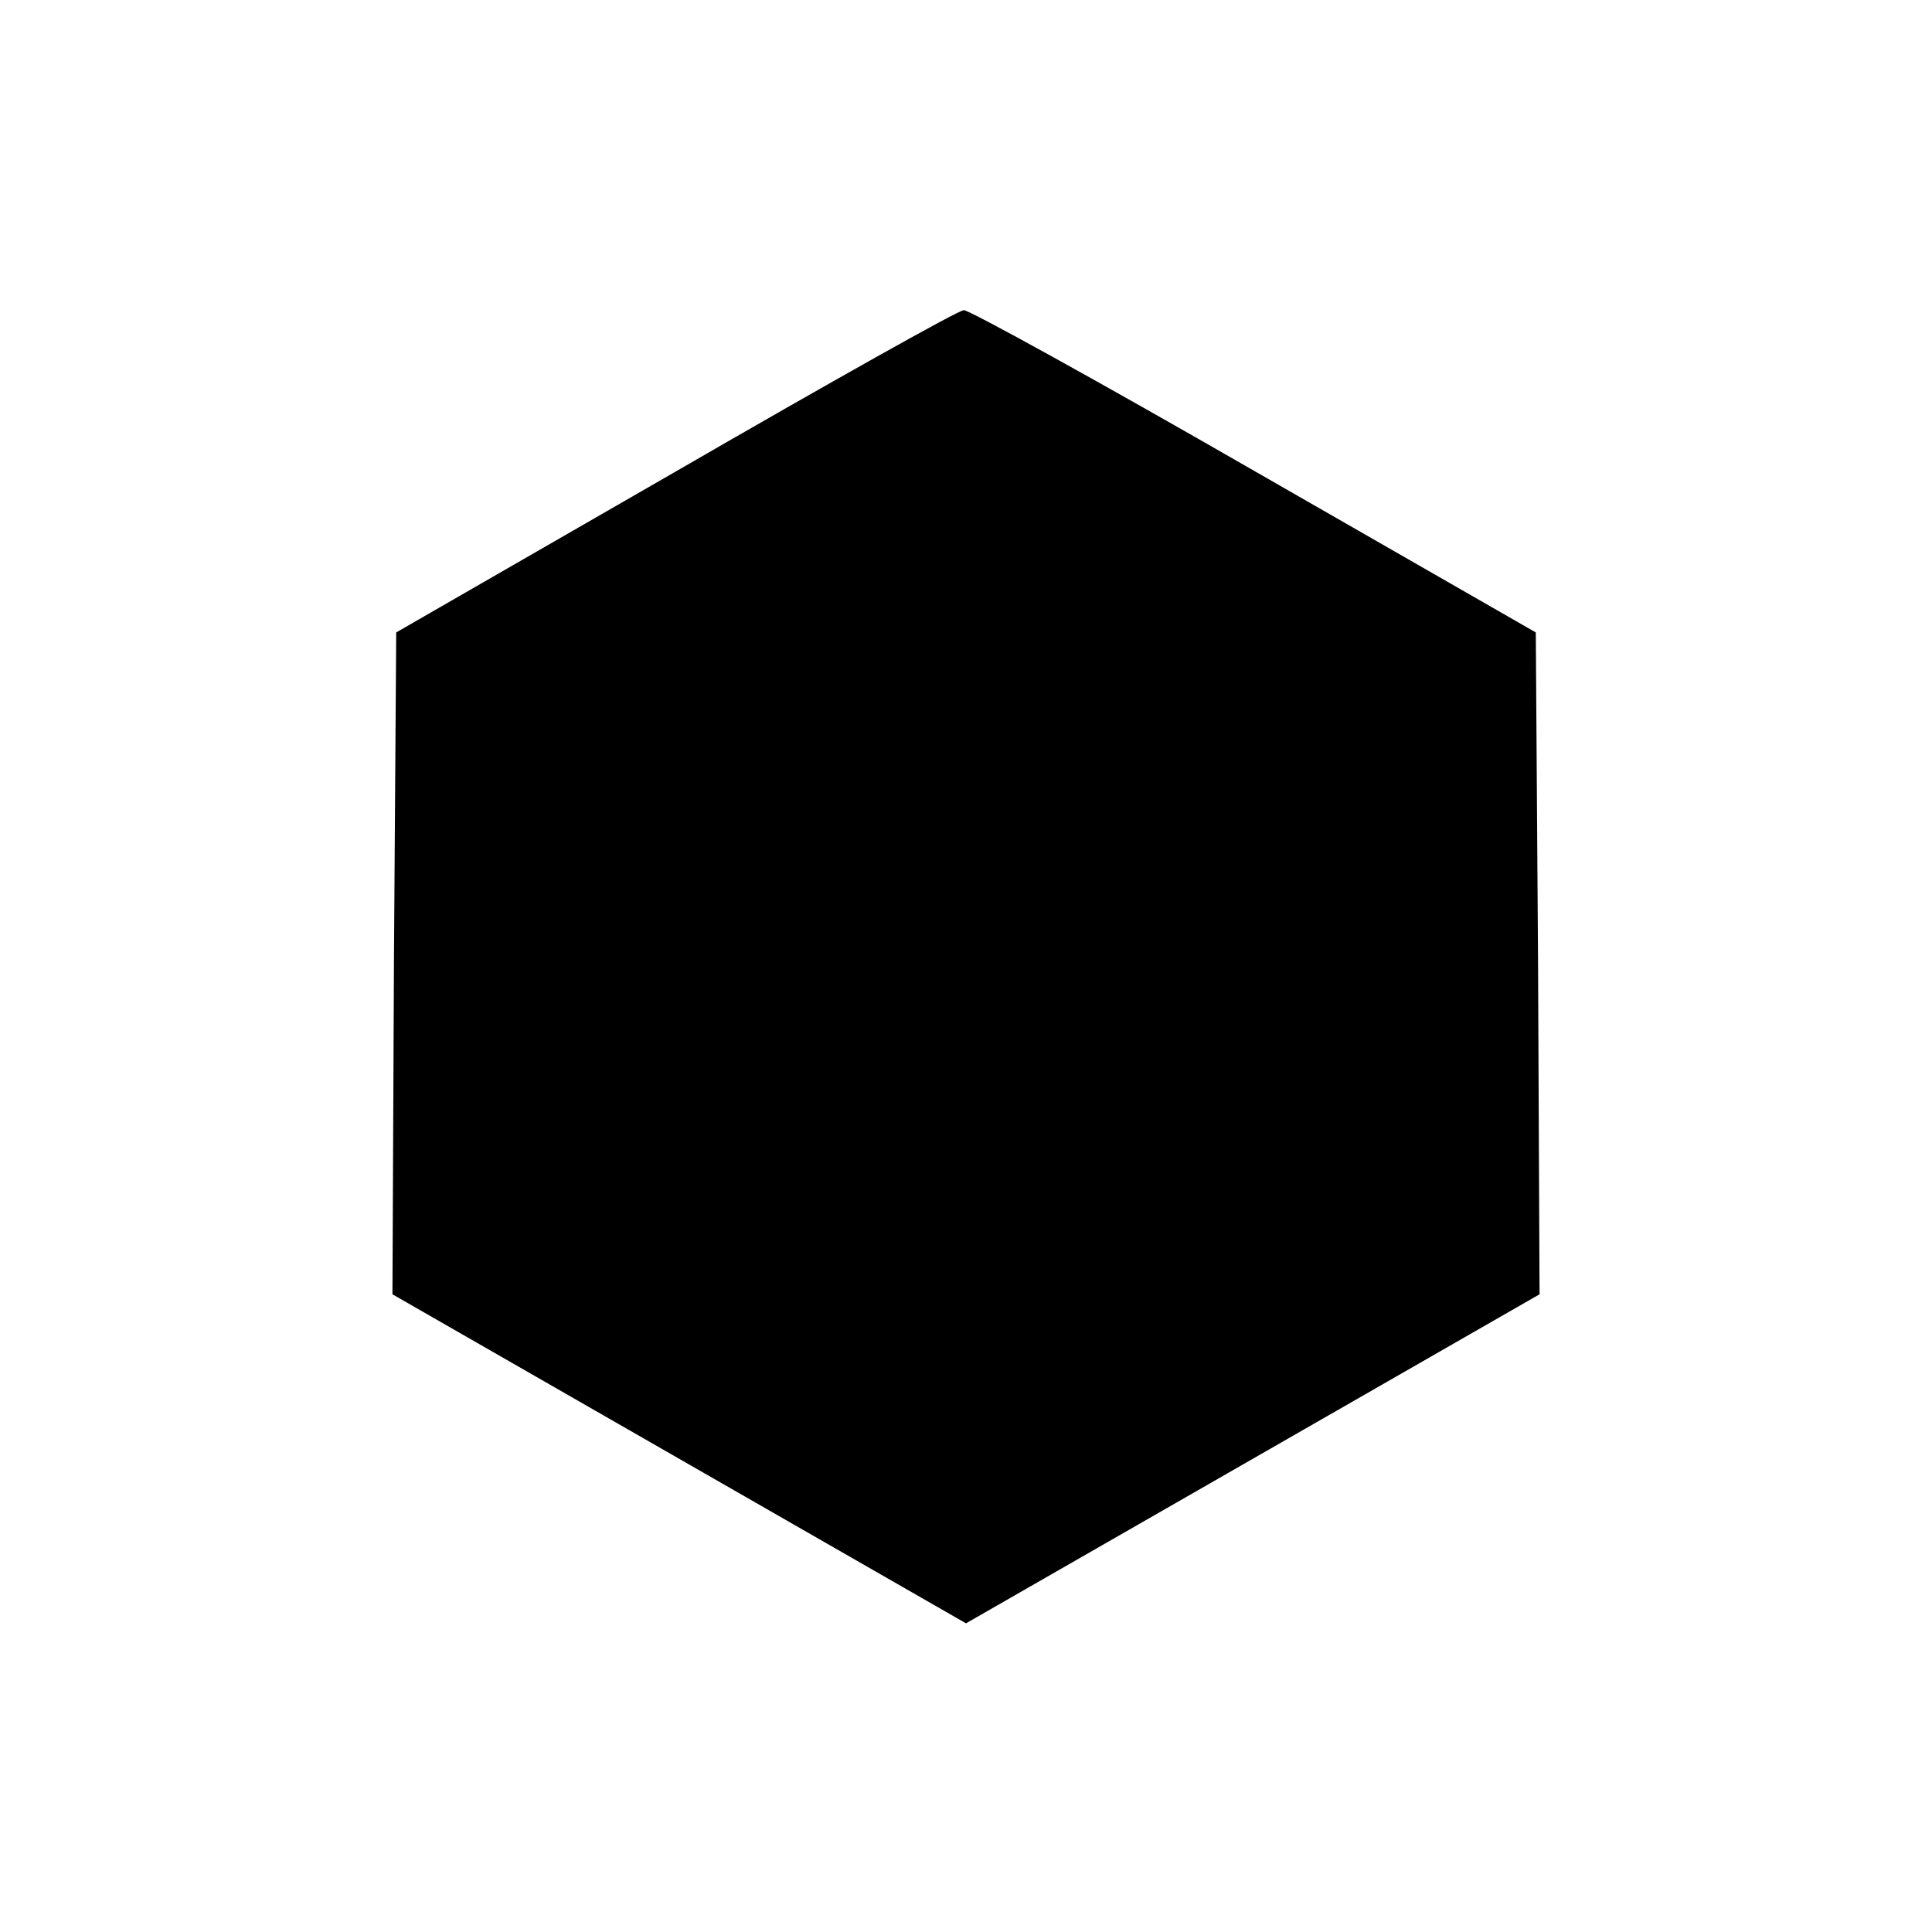 <svg height="256pt" preserveAspectRatio="xMidYMid meet" viewBox="0 0 256 256" width="256pt" xmlns="http://www.w3.org/2000/svg"><path d="m895 1935-370-213-3-438-2-439 380-218 380-218 380 218 380 218-2 439-3 438-373 214c-205 118-379 214-385 213-7 0-178-96-382-214z" transform="matrix(.1 0 0 -.1 0 256)"/></svg>